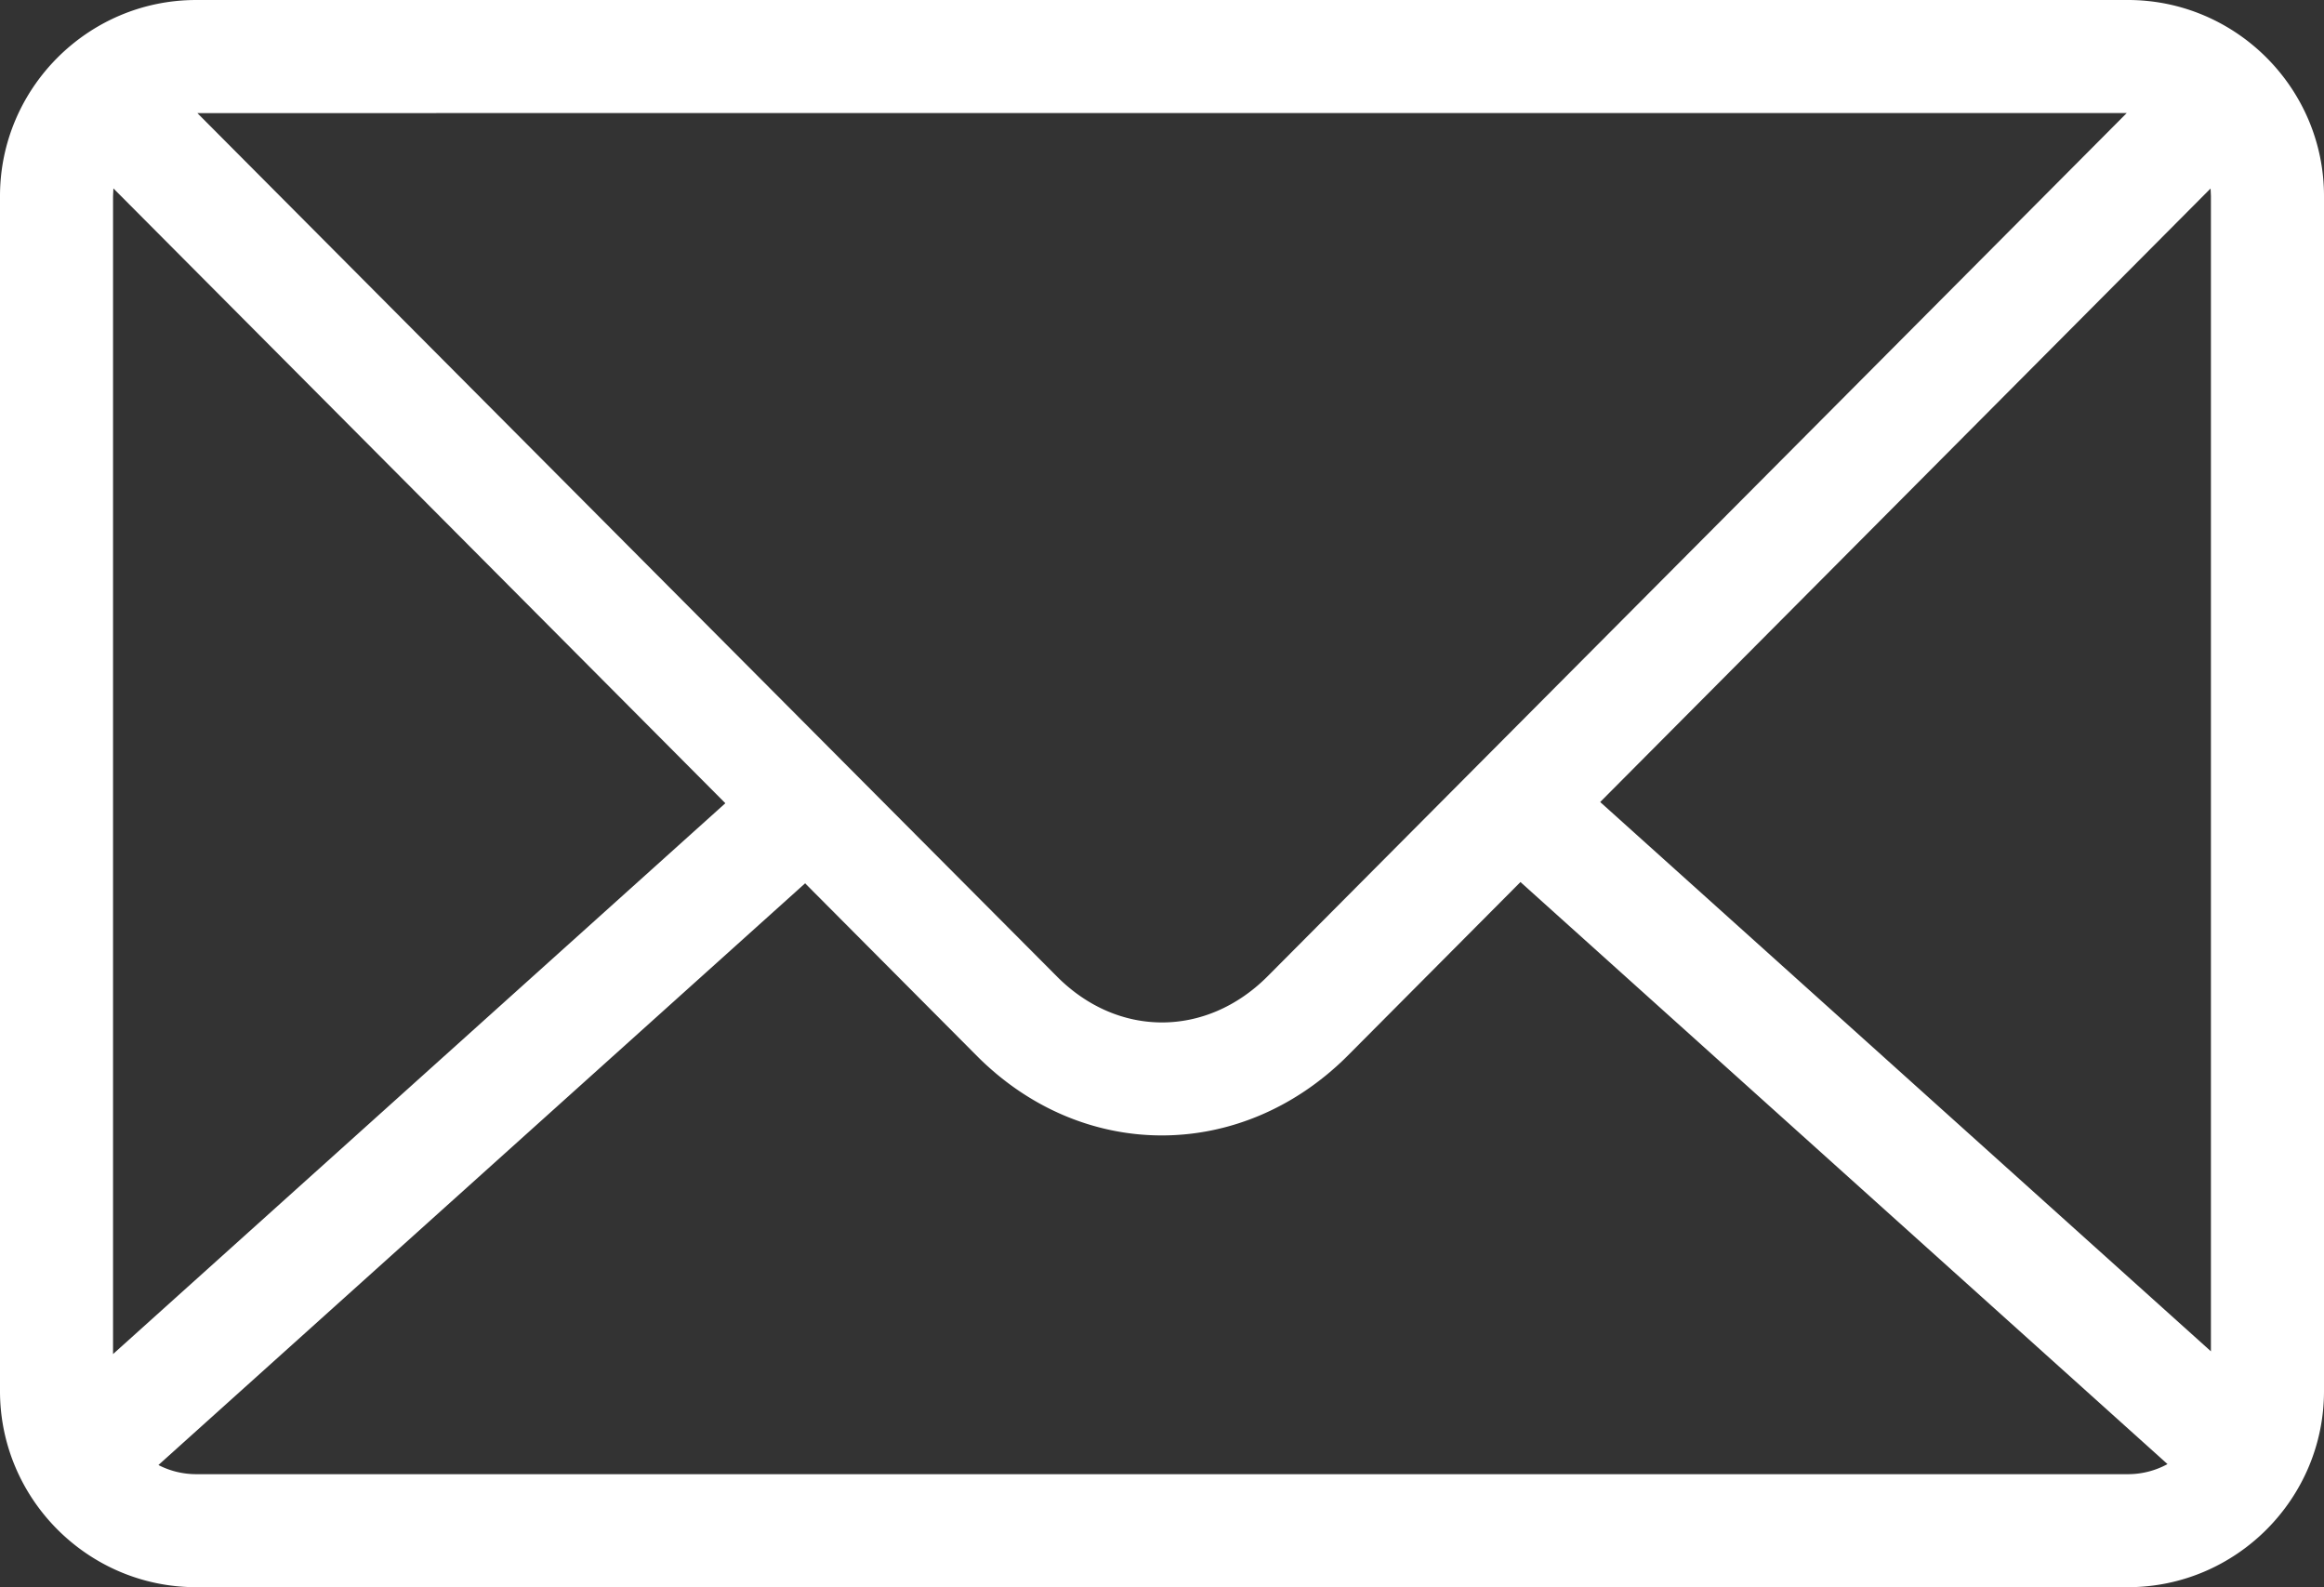 <svg id="Layer_1" data-name="Layer 1" xmlns="http://www.w3.org/2000/svg" viewBox="0 0 1932 1319.32"><rect x="0" y="0" width="1932" height="1319.32" fill="#333333" stroke="none"/><defs><style>.cls-1{fill:#fff;}</style></defs><title>icon-m</title><path class="cls-1" d="M-383-361.39H1223c89.73,0,163,73.28,163,163V794.93c0,89.73-73.28,163-163,163H-383c-89.73,0-163-73.28-163-163V-198.38c0-89.73,73.28-163,163-163Zm1.06,94c249.85,251,478,480.15,714.9,718,50.56,50.56,123.45,50.42,174.16.2C744.72,212.07,973.72-17.95,1222-267.41Zm1673.66,62.67-507.45,510L1292,761.88V-198.38l-.29-6.36ZM718,371.8,573.41,517.1C485.51,604,354.49,604.42,266.78,517L123.31,372.86-414.3,856.39A68.56,68.56,0,0,0-383,864H1223a68.49,68.49,0,0,0,32.9-8.39L718,371.8ZM57,306.28-451.73-204.79l-.29,6.41V764.15L57,306.28Z" transform="translate(546 361.39)"/></svg>